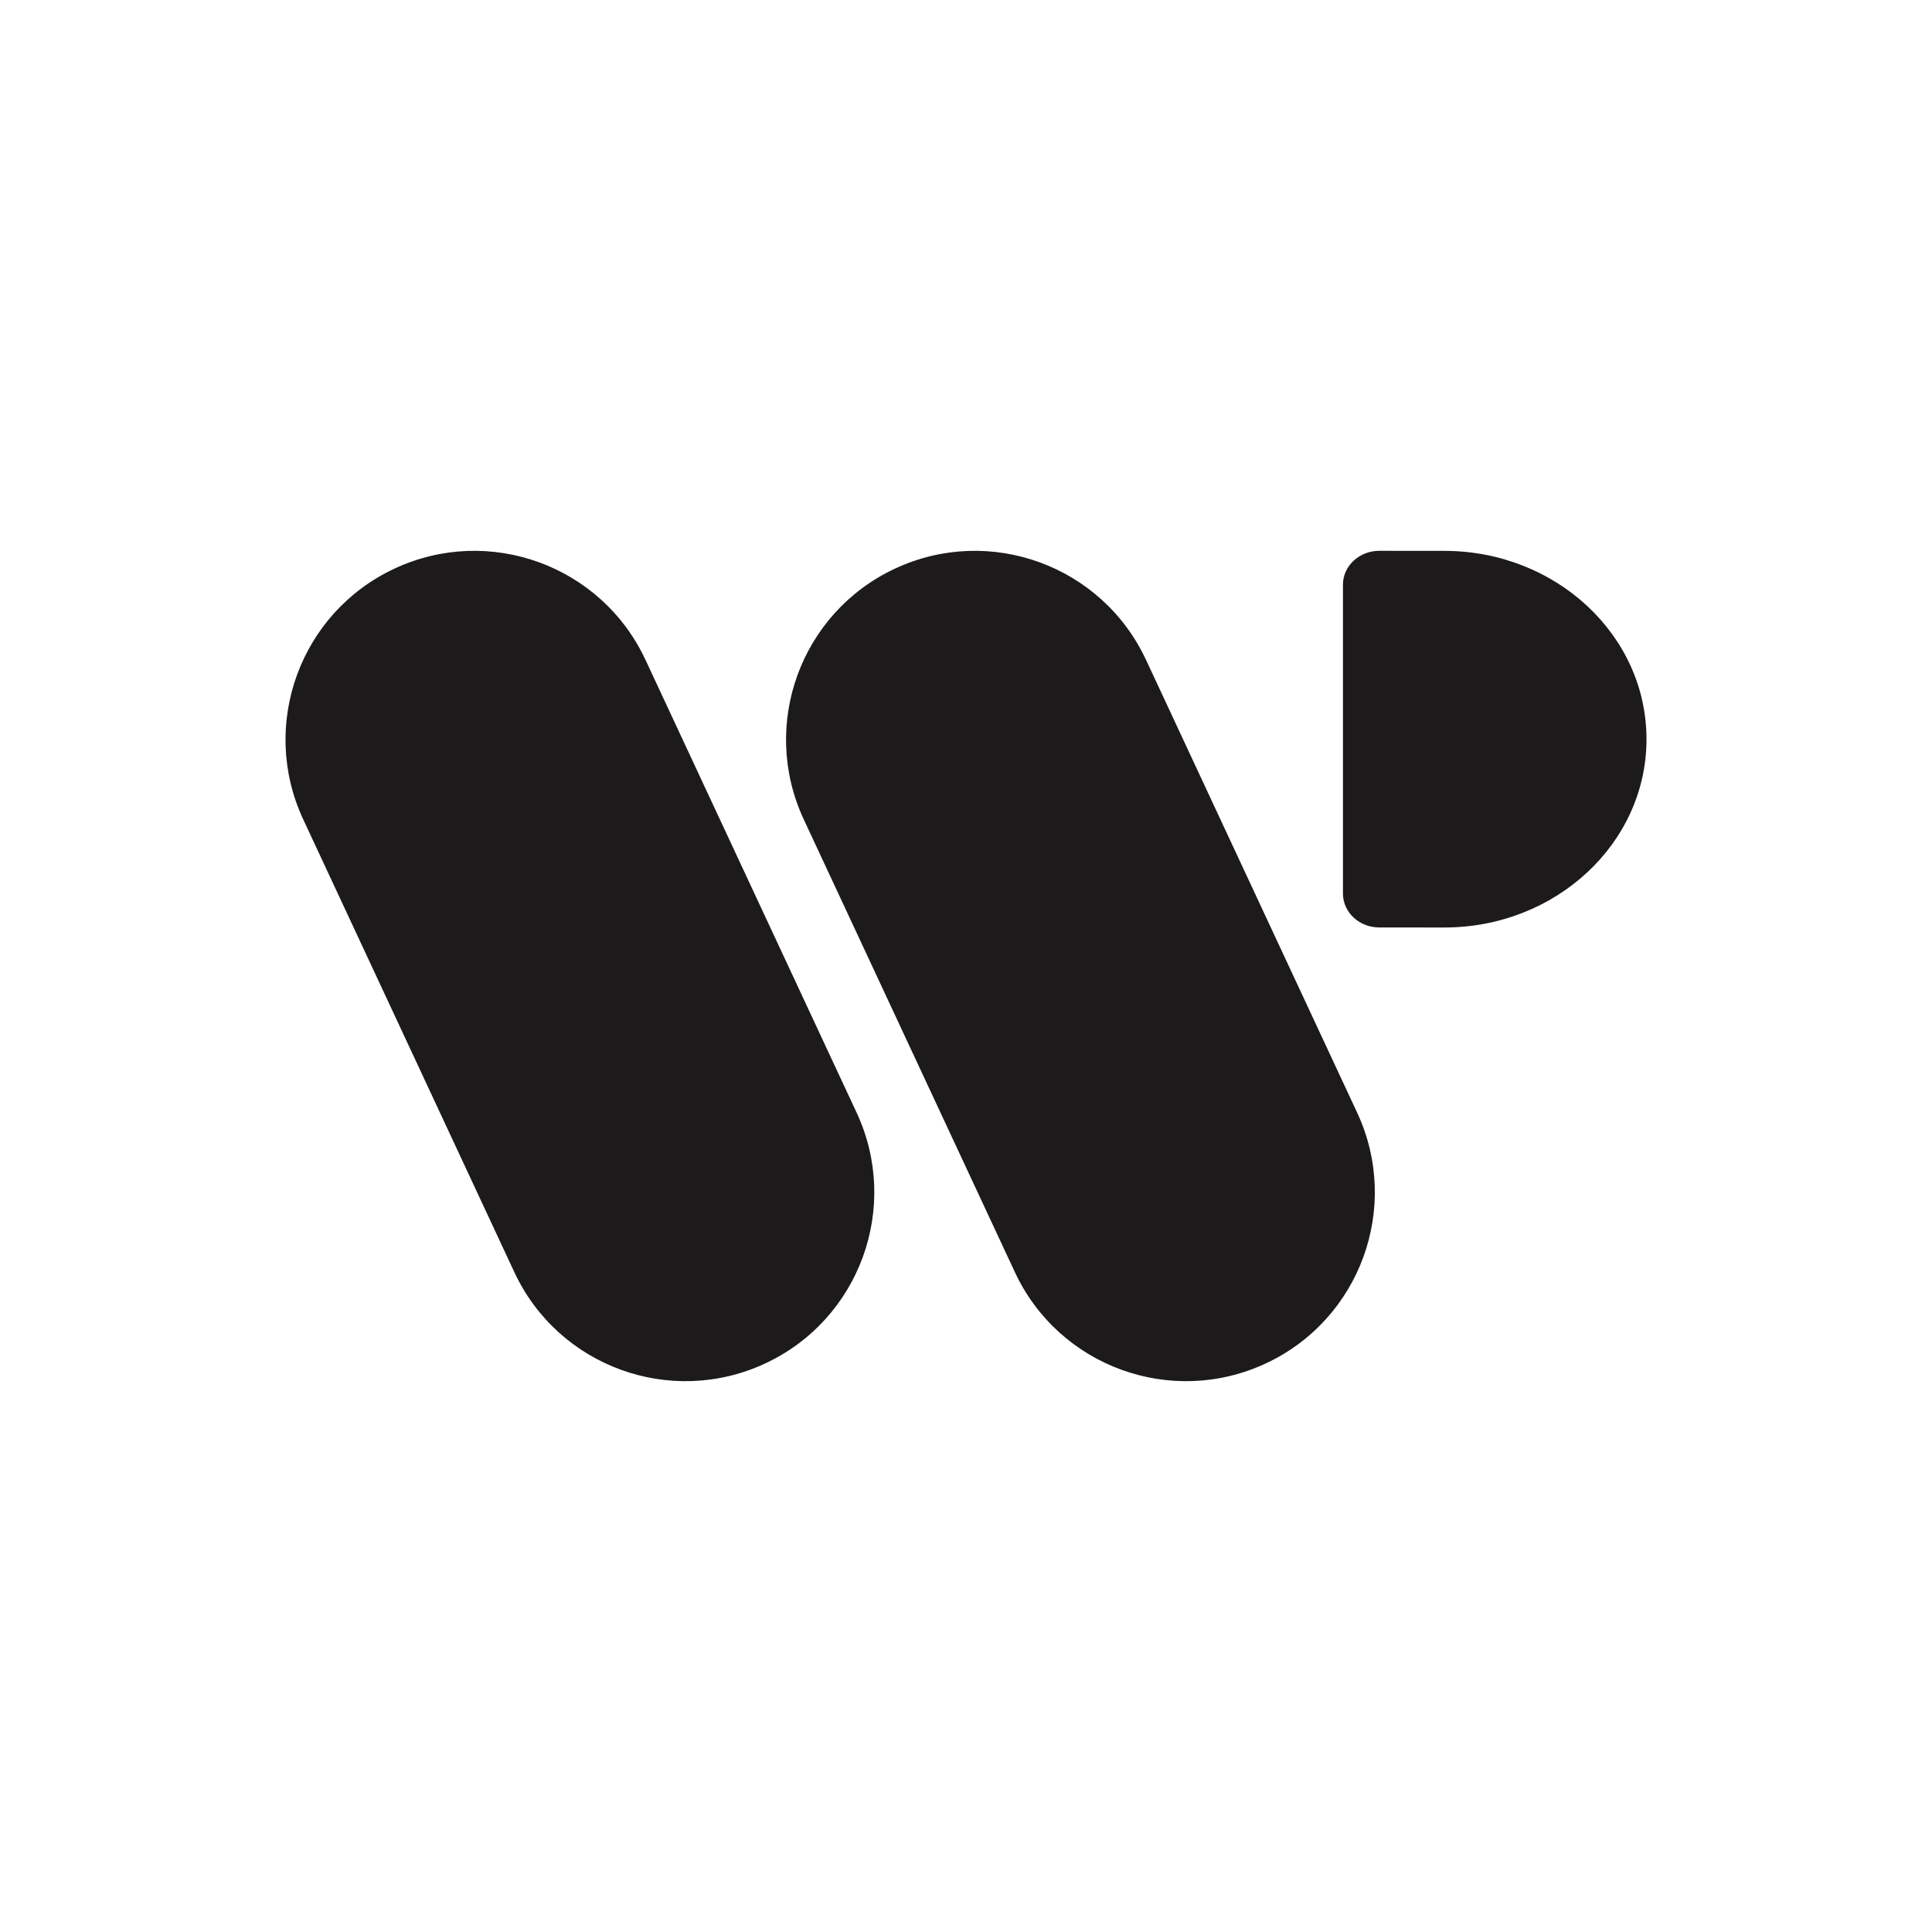 <?xml version="1.0" encoding="UTF-8"?>
<svg id="Capa_1" data-name="Capa 1" xmlns="http://www.w3.org/2000/svg" viewBox="0 0 1080 1080">
  <defs>
    <style>
      .cls-1 {
        fill: #1c1a1a;
      }
    </style>
  </defs>
  <path class="cls-1" d="m360.83,368.88c-24.64-52.83-87.43-75.69-140.26-51.05-52.83,24.64-75.69,87.43-51.05,140.26l117.99,253.03c24.63,52.83,87.44,75.69,140.26,51.05,52.83-24.64,75.69-87.43,51.06-140.26l-117.99-253.03Z"/>
  <path class="cls-1" d="m640.63,368.88c-24.63-52.83-87.44-75.69-140.26-51.05-52.83,24.64-75.69,87.43-51.05,140.26l117.99,253.03c24.64,52.83,87.44,75.69,140.27,51.05,52.83-24.64,75.69-87.43,51.05-140.26l-117.99-253.03Z"/>
  <path class="cls-1" d="m807.43,307.94l-36.39-.03c-11.22,0-20.32,8.46-20.32,18.91v172.72c0,10.44,9.08,18.9,20.29,18.91l36.24.03c62.44.05,113.11-47.04,113.15-105.18h0c.05-58.14-50.53-105.31-112.97-105.36Z"/>
</svg>
